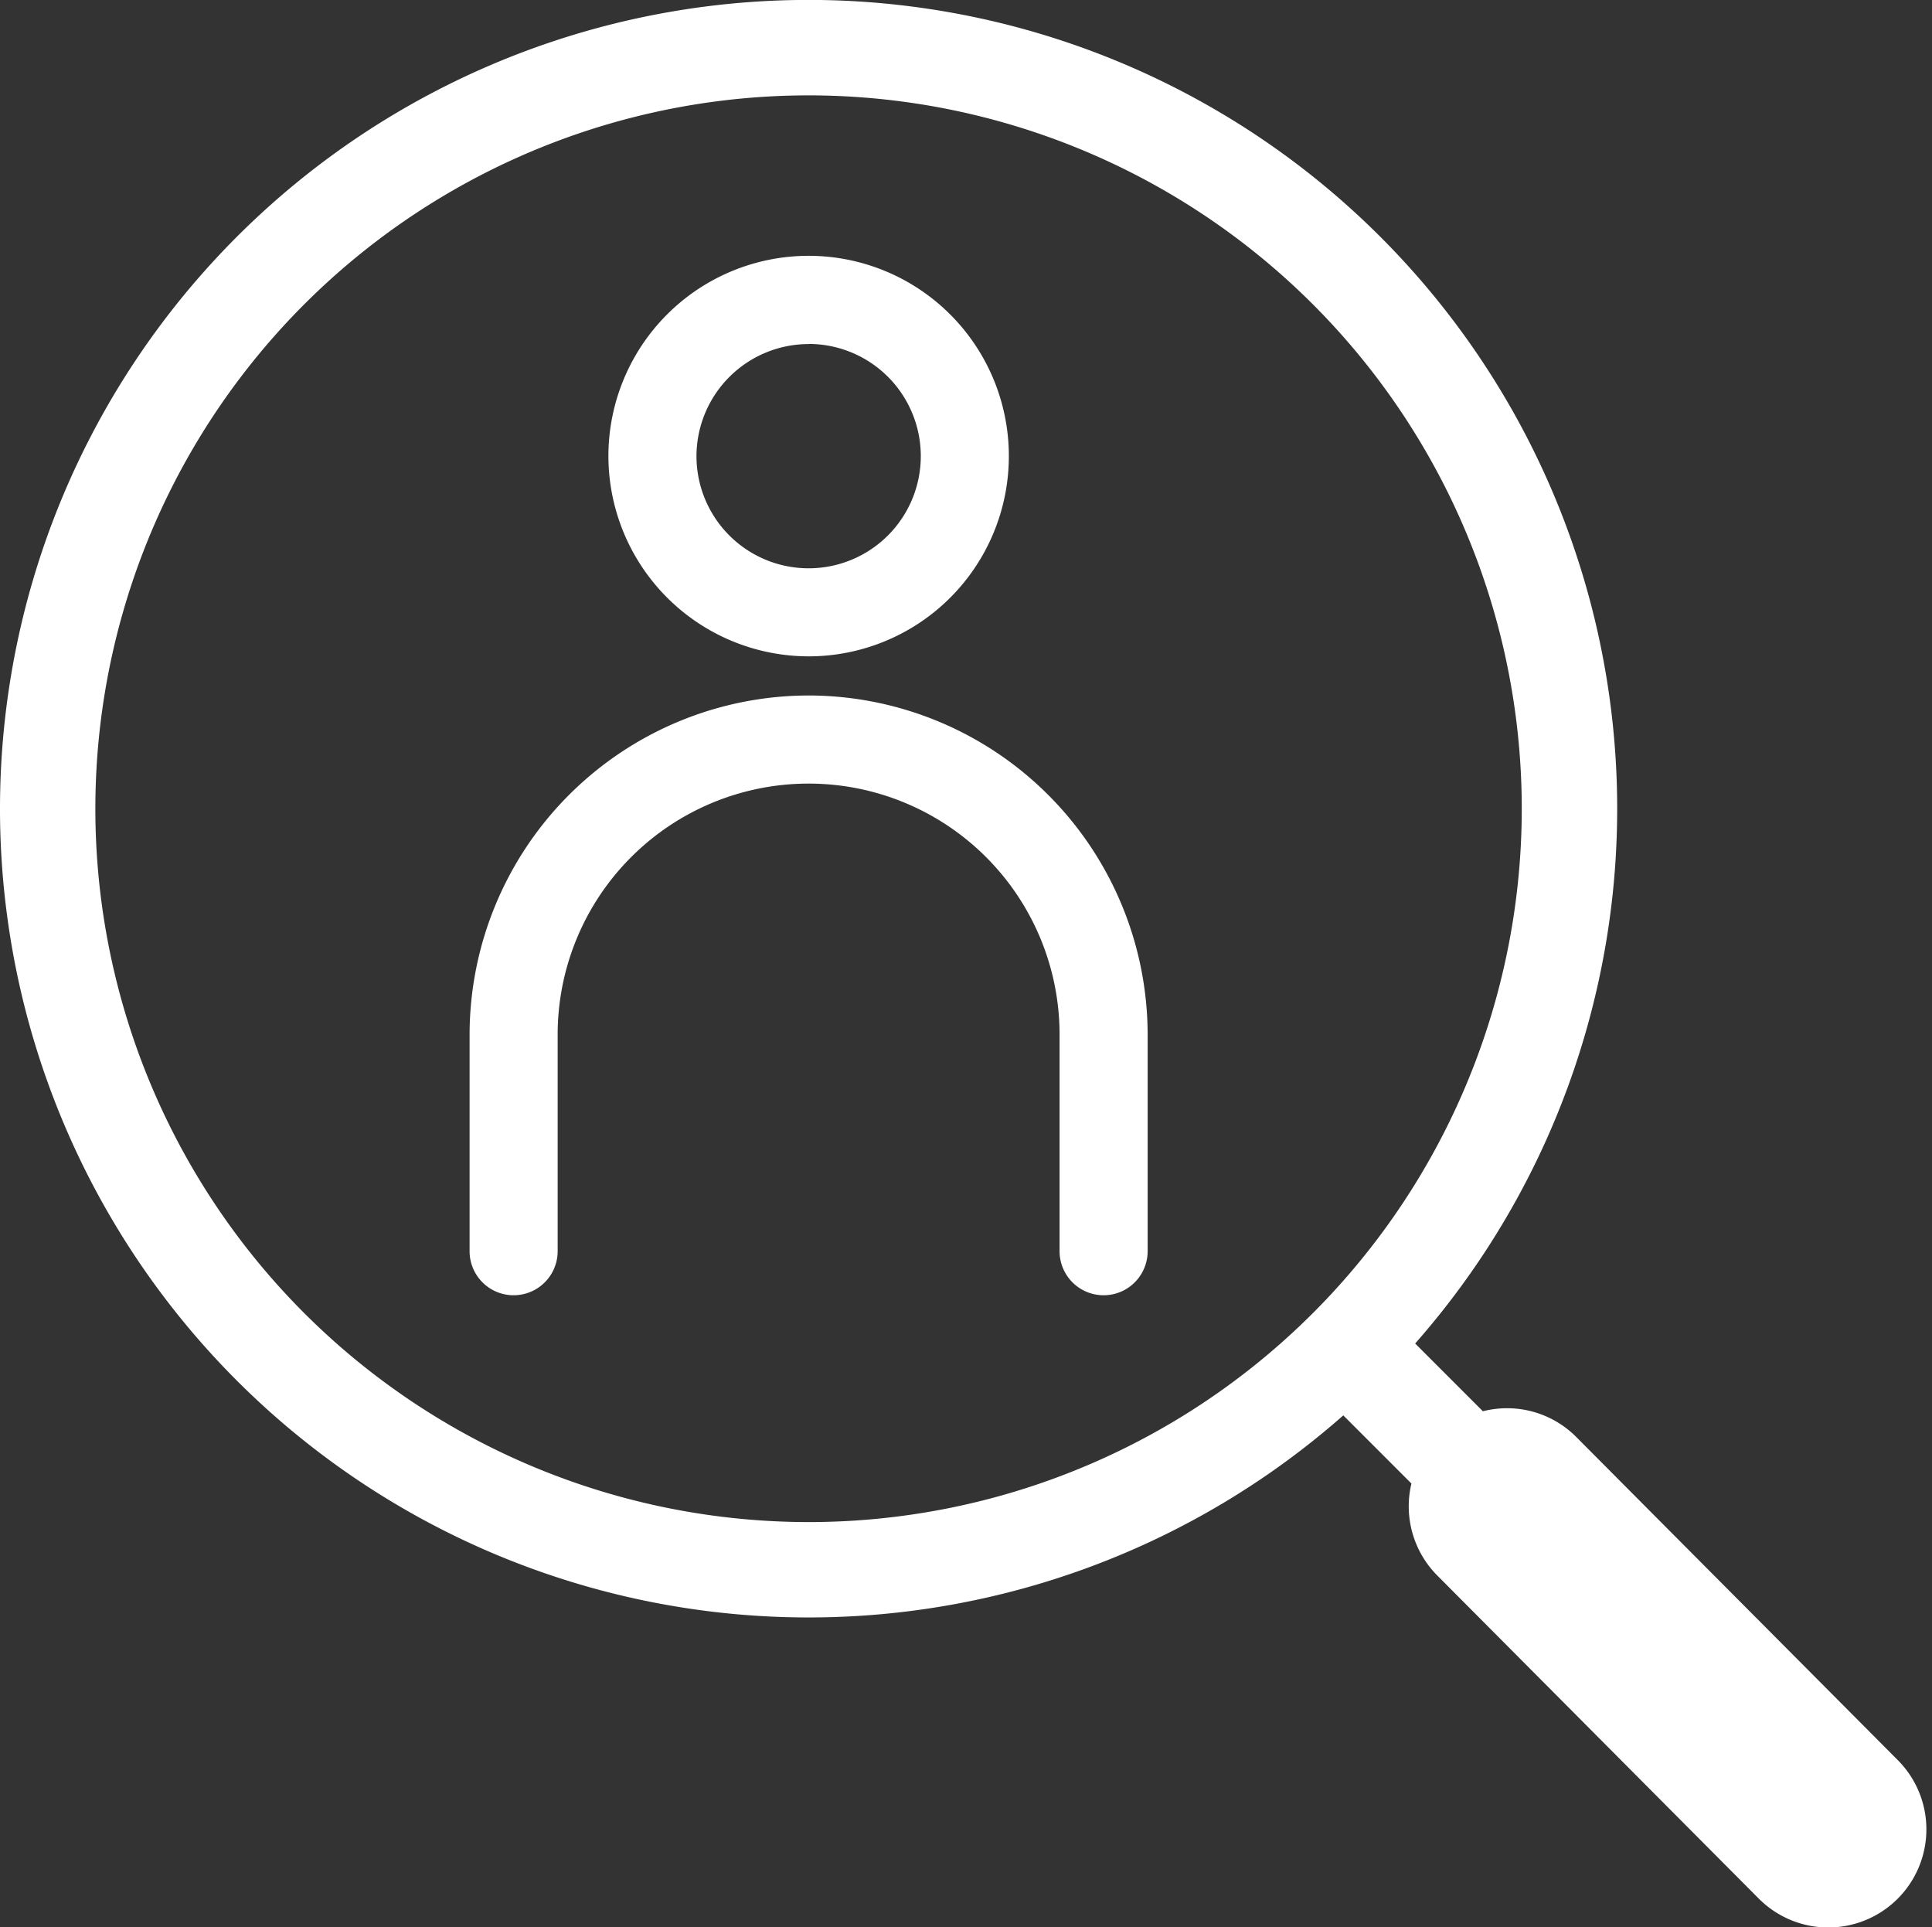 <svg xmlns="http://www.w3.org/2000/svg" width="50.852" height="50.714" viewBox="0 0 50.852 50.714">
  <rect x="0" y="0" width="50.852" height="50.714" fill="#333333" stroke="none"/>
  <defs>
    <style>
      .cls-1 {
        fill: #fff;
        stroke: #fff;
        stroke-width: 0.2px;
      }
    </style>
  </defs>
  <g id="グループ_88" data-name="グループ 88" transform="translate(0.1 0.1)">
    <g id="グループ_87" data-name="グループ 87" transform="translate(0)">
      <path id="パス_230" data-name="パス 230" class="cls-1" d="M306.979,137.218a5.17,5.17,0,1,0-5.17-5.17,5.176,5.176,0,0,0,5.17,5.17m0-8.221a3.052,3.052,0,1,1-3.052,3.052A3.055,3.055,0,0,1,306.979,129" transform="translate(-285.795 -120.146)"/>
      <path id="パス_231" data-name="パス 231" class="cls-1" d="M241.769,344.932a8.834,8.834,0,0,0-8.824,8.824v5.7a1.059,1.059,0,1,0,2.118,0v-5.7a6.705,6.705,0,1,1,13.411,0v5.7a1.059,1.059,0,1,0,2.118,0v-5.7a8.834,8.834,0,0,0-8.824-8.824" transform="translate(-220.585 -326.63)"/>
      <path id="パス_232" data-name="パス 232" class="cls-1" d="M49.769,46.277l-8.451-8.491a2.467,2.467,0,0,0-1.756-.728,2.492,2.492,0,0,0-.661.091l-1.89-1.89a21.183,21.183,0,1,0-1.75,1.75l1.9,1.9a2.481,2.481,0,0,0,.643,2.383l8.451,8.491a2.482,2.482,0,1,0,3.511-3.509M7.838,34.527a18.872,18.872,0,1,1,13.344,5.527A18.893,18.893,0,0,1,7.838,34.527" transform="translate(0 0)"/>
    </g>
  </g>
</svg>
